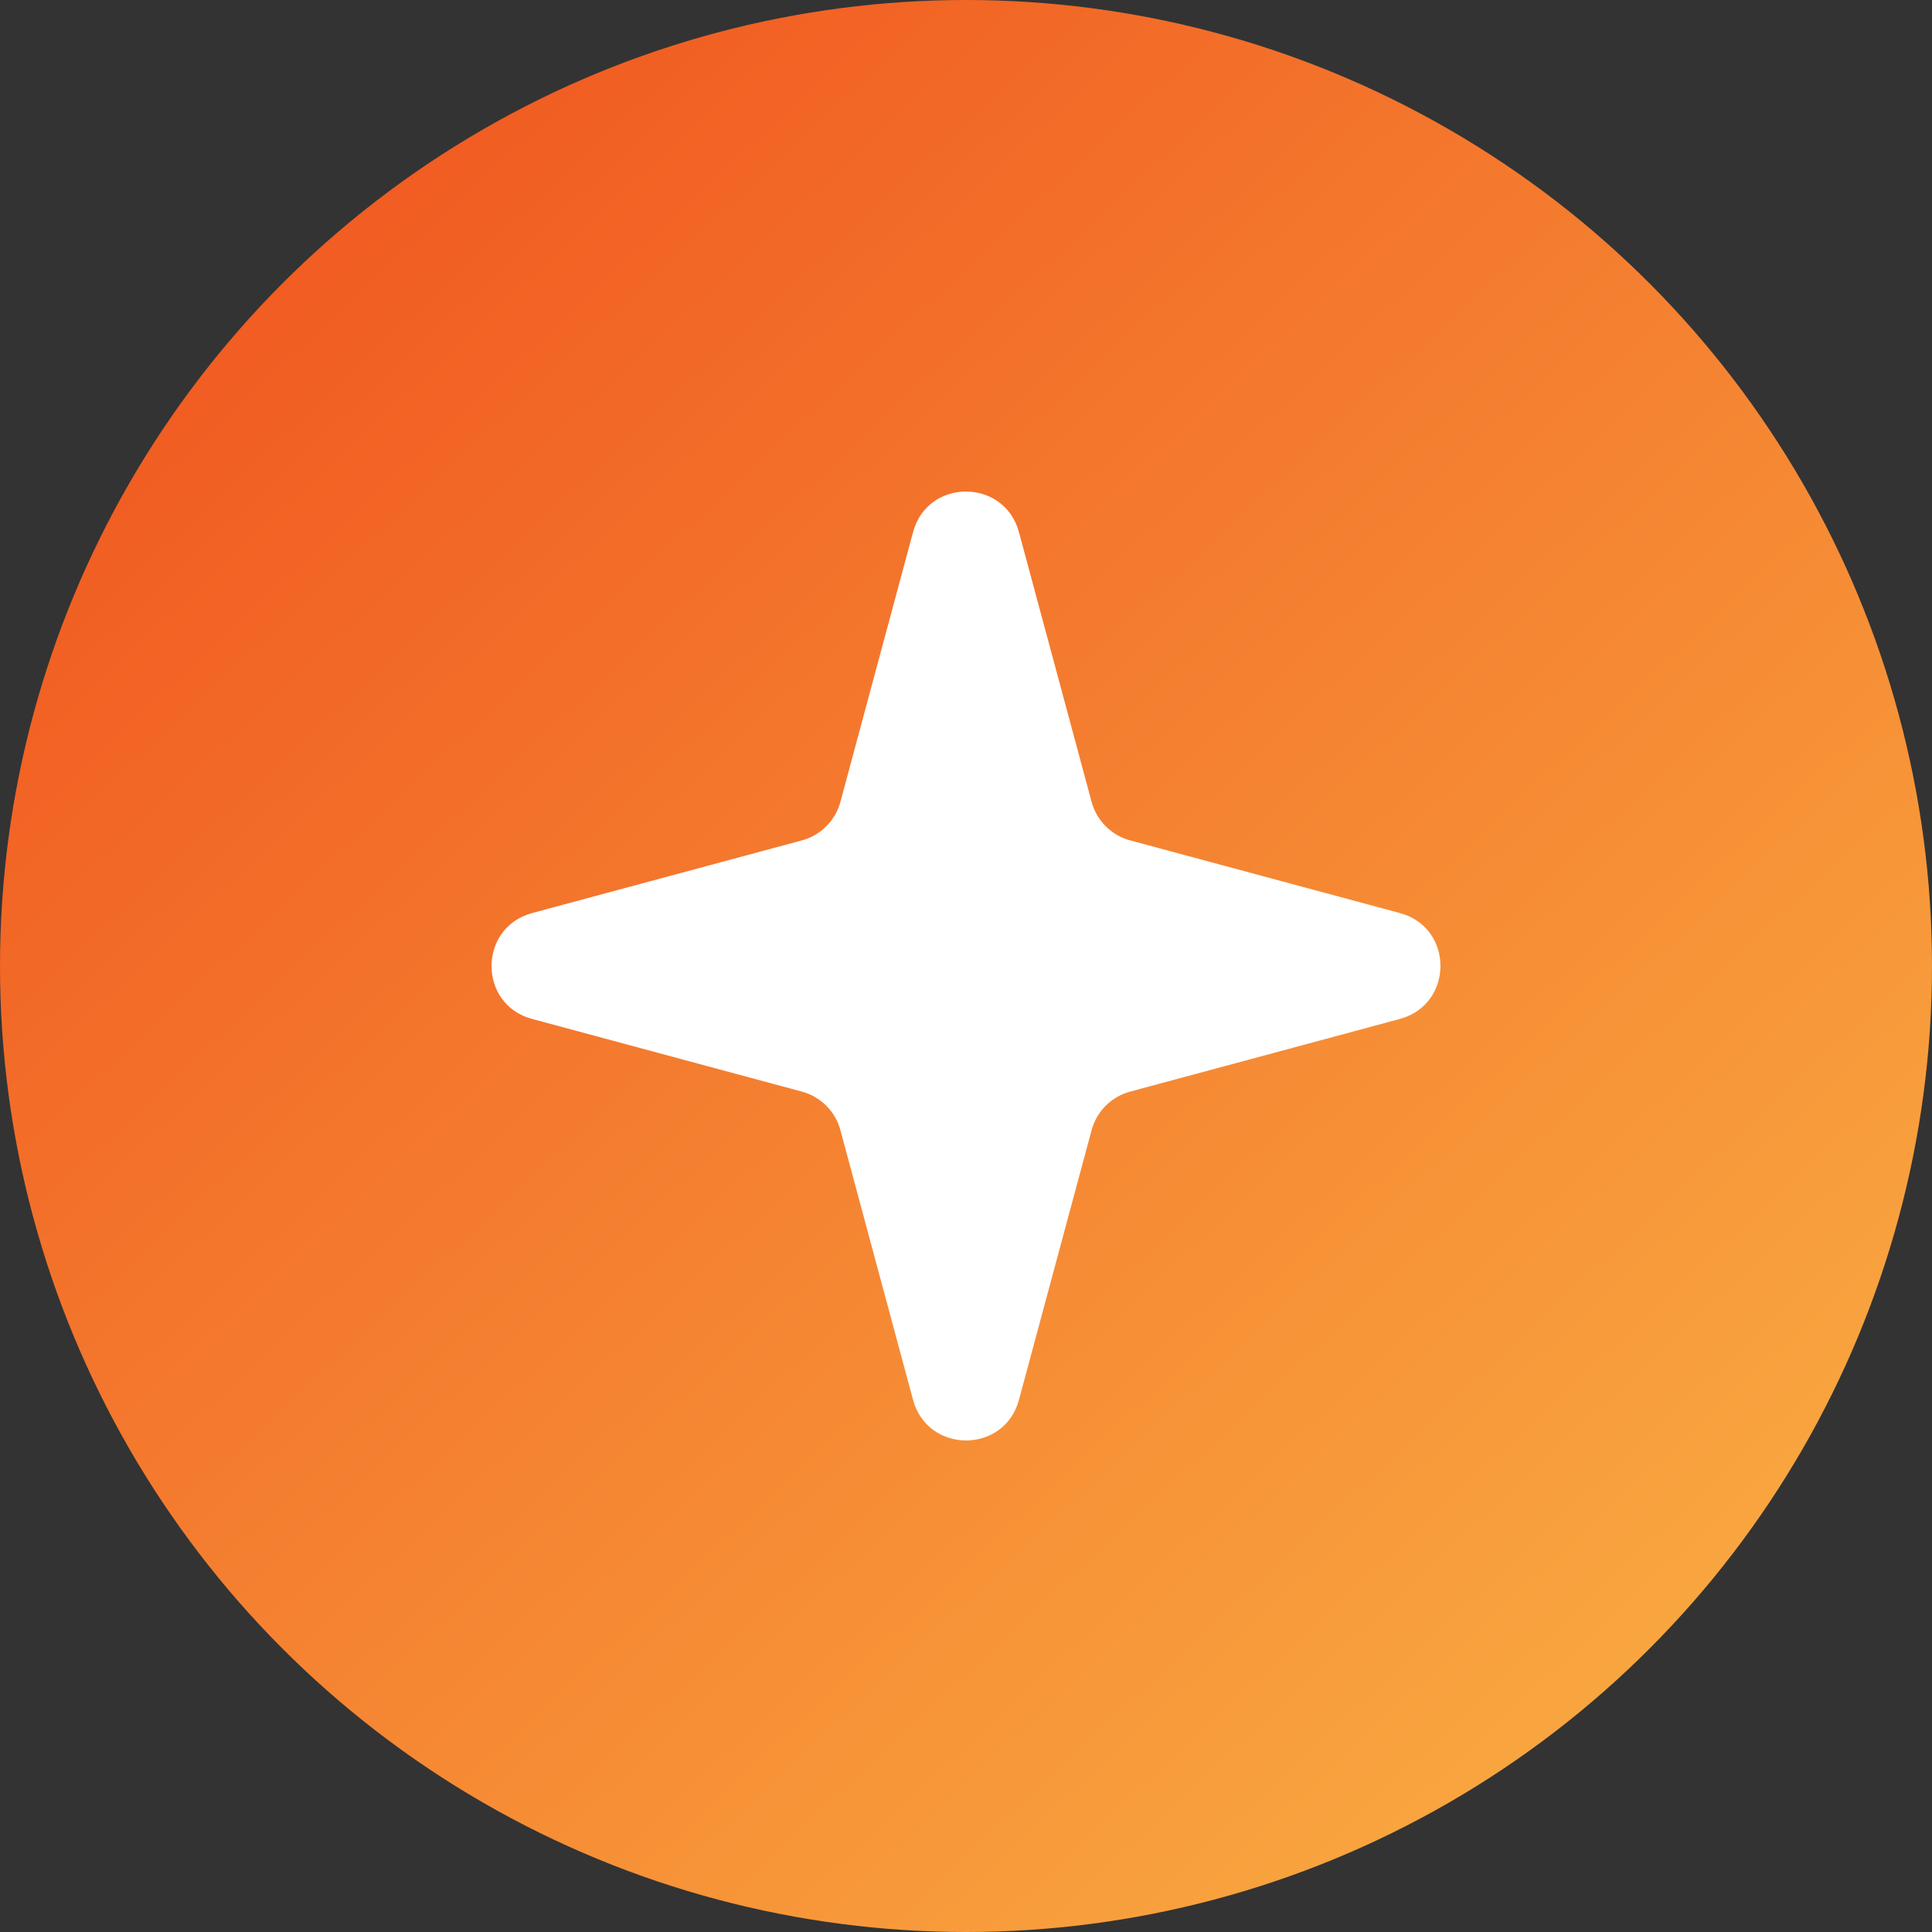 <?xml version="1.0" encoding="UTF-8"?>
<svg id="Layer_1" data-name="Layer 1" xmlns="http://www.w3.org/2000/svg" xmlns:xlink="http://www.w3.org/1999/xlink" viewBox="0 0 112 112">
  <rect x="0" y="0" width="112" height="112" fill="#333333" stroke="none"/>
  <defs>
    <style>
      .cls-1 {
        fill: url(#linear-gradient);
      }

      .cls-2 {
        fill: #fff;
      }
    </style>
    <linearGradient id="linear-gradient" x1="-1047.74" y1="592.54" x2="-1046.78" y2="591.51" gradientTransform="translate(117366.14 66381) scale(112 -112)" gradientUnits="userSpaceOnUse">
      <stop offset="0" stop-color="#f15d22"/>
      <stop offset="1" stop-color="#fcc54c"/>
    </linearGradient>
  </defs>
  <circle id="Ellipse_16" data-name="Ellipse 16" class="cls-1" cx="56" cy="56" r="56"/>
  <path class="cls-2" d="M52.93,30.85c.84-3.14,5.29-3.14,6.14,0l4.21,15.63c.29,1.09,1.15,1.95,2.24,2.24l15.63,4.21c3.14.84,3.14,5.29,0,6.14l-15.63,4.21c-1.09.29-1.95,1.15-2.24,2.24l-4.21,15.63c-.84,3.14-5.29,3.14-6.14,0l-4.21-15.63c-.29-1.09-1.15-1.95-2.24-2.24l-15.63-4.21c-3.14-.84-3.14-5.29,0-6.14l15.63-4.21c1.09-.29,1.95-1.15,2.24-2.24l4.21-15.63Z"/>
</svg>
